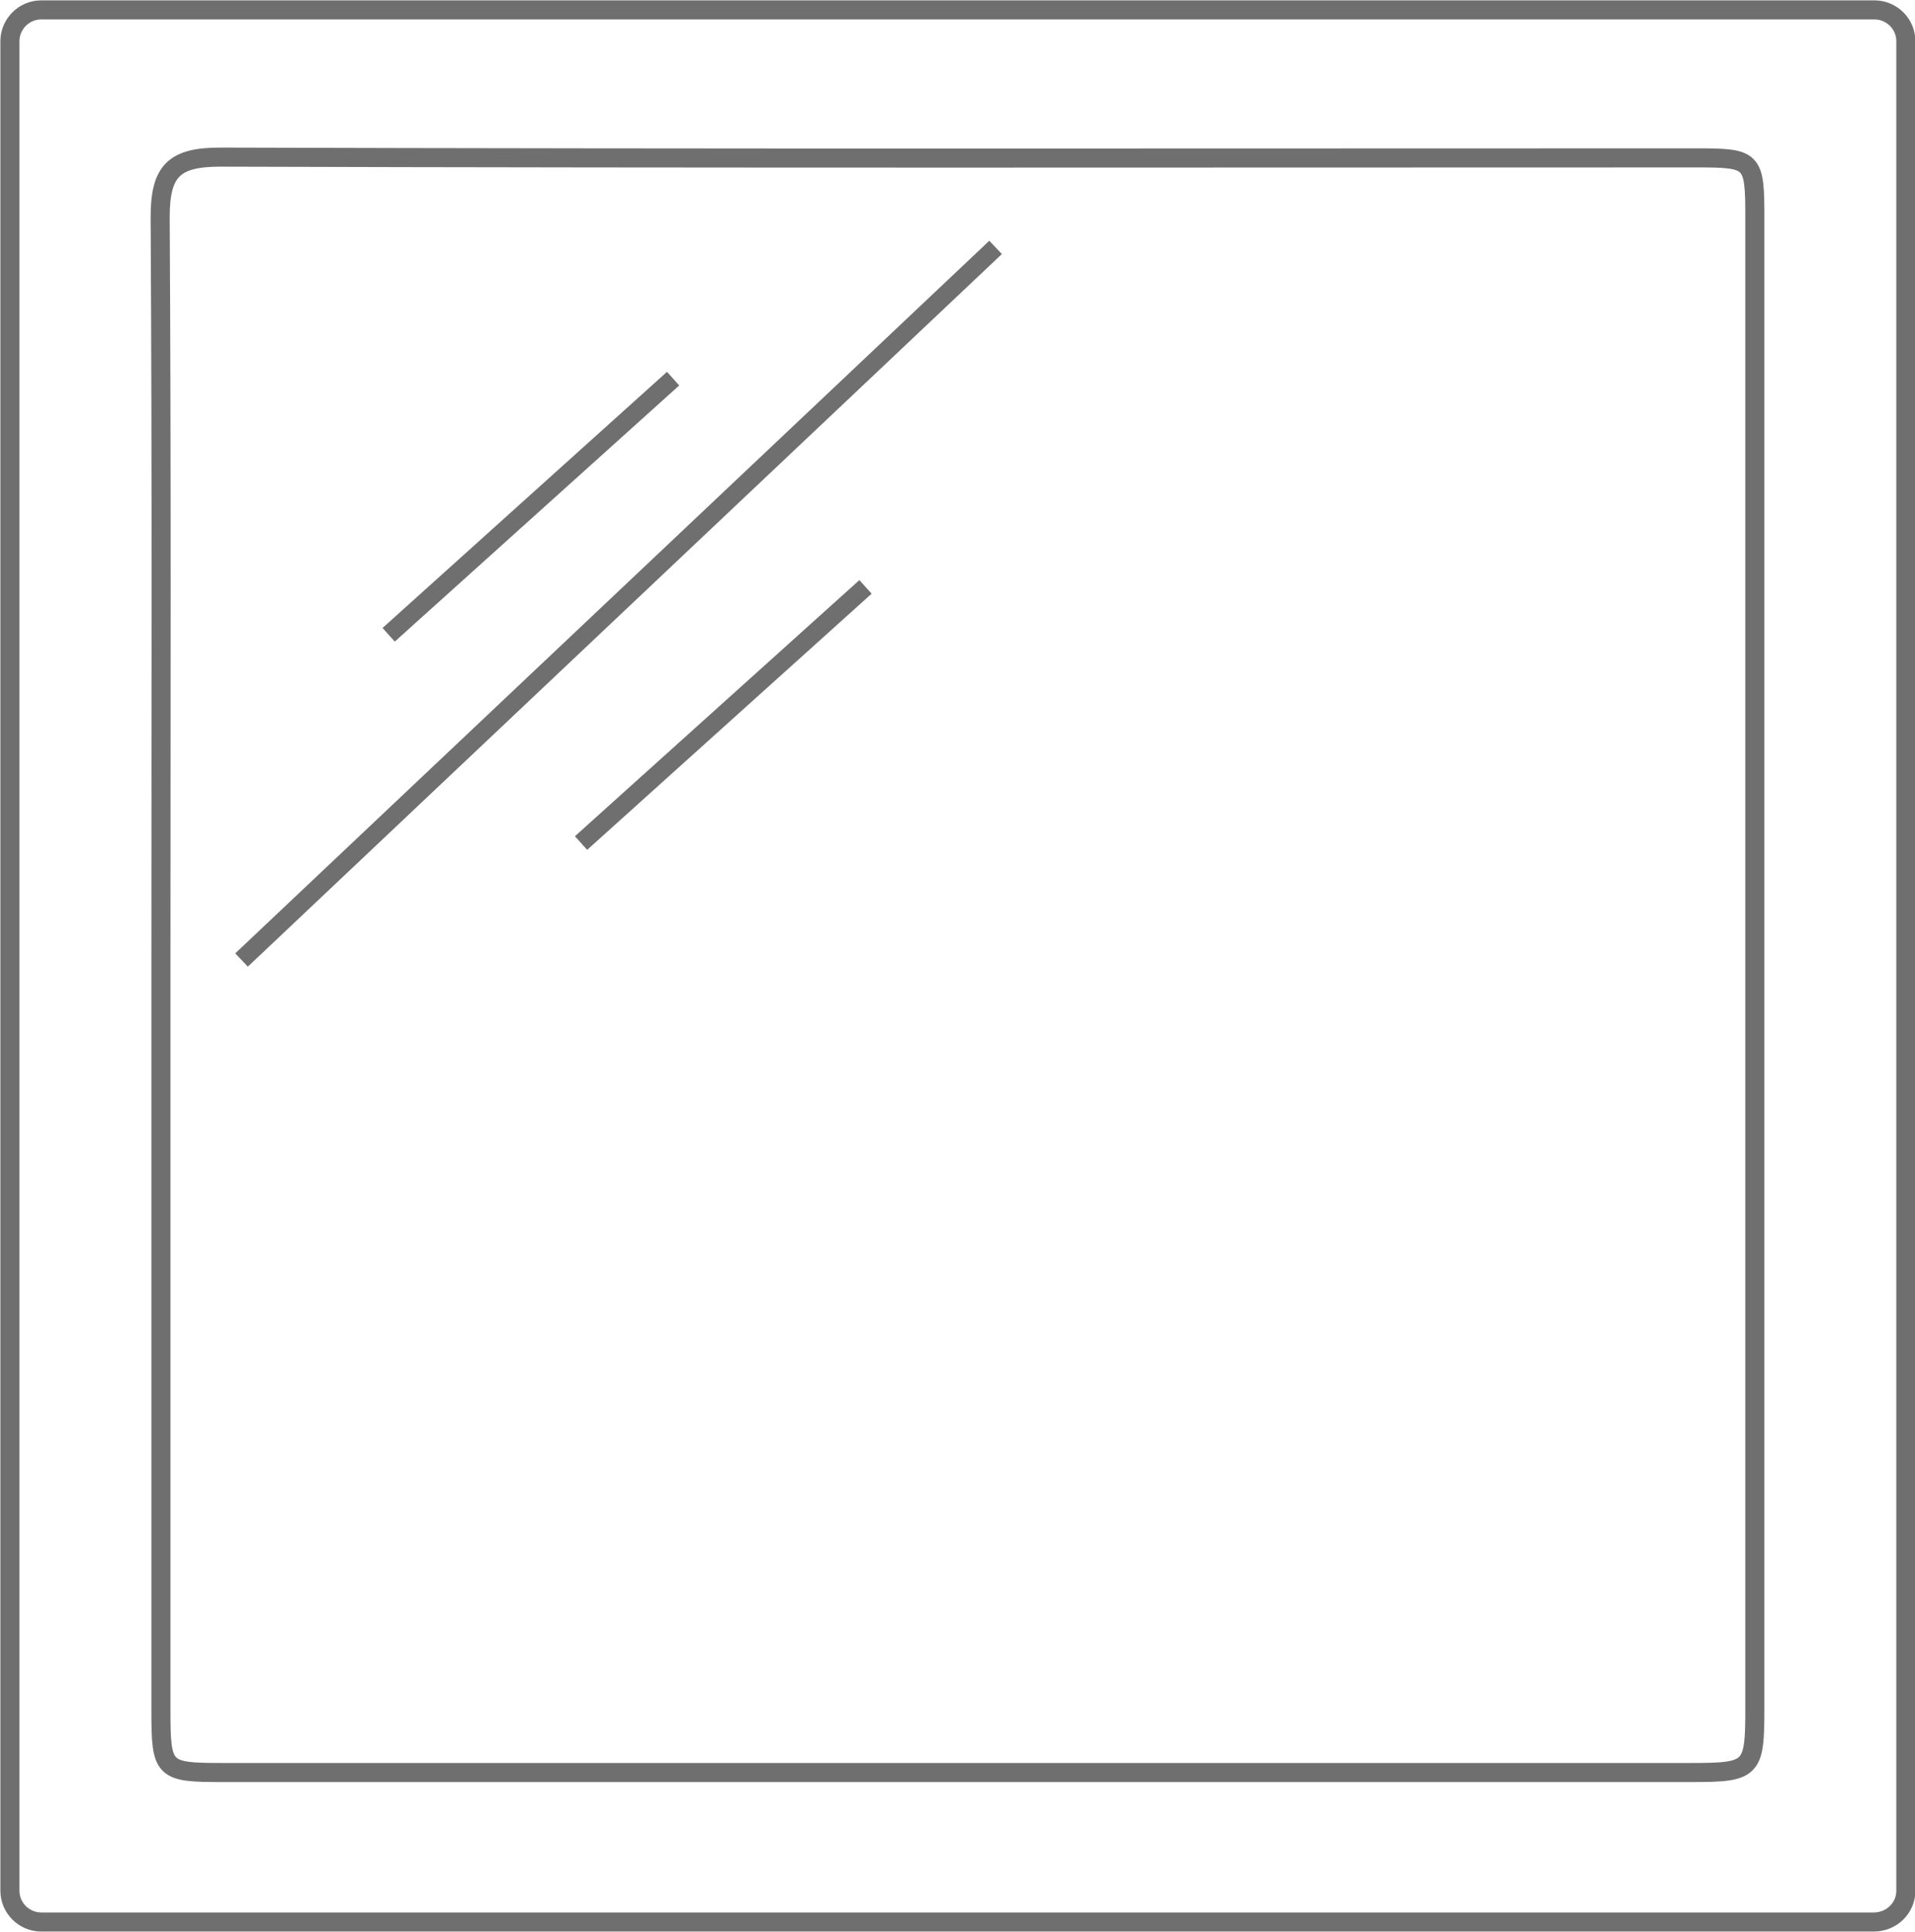 <?xml version="1.0" encoding="UTF-8"?>
<!-- Generator: Adobe Illustrator 27.0.0, SVG Export Plug-In . SVG Version: 6.00 Build 0)  -->
<svg xmlns="http://www.w3.org/2000/svg" xmlns:xlink="http://www.w3.org/1999/xlink" version="1.1" id="Capa_2_00000118377670047614652040000006343818853106721682_" x="0px" y="0px" viewBox="0 0 251.1 253.3" style="enable-background:new 0 0 251.1 253.3;" xml:space="preserve">
<style type="text/css">
	.st0{fill:#706F6F;}
	.st1{fill:none;stroke:#706F6F;stroke-width:2.5;stroke-miterlimit:10;}
</style>
<g id="Capa_1-2_00000047037230010764971540000006400702973134919840_">
	<rect x="13.1" y="78" transform="matrix(0.727 -0.687 0.687 0.727 -32.261 77.29)" class="st0" width="136" height="2.4"></rect>
	
		<rect x="44.5" y="65.2" transform="matrix(0.743 -0.669 0.669 0.743 -26.523 63.664)" class="st0" width="50.2" height="2.4"></rect>
	
		<rect x="69.8" y="92.5" transform="matrix(0.743 -0.669 0.669 0.743 -38.358 87.611)" class="st0" width="50.2" height="2.4"></rect>
	<path class="st1" d="M249.9,247.9V5.4c0-2.3-1.9-4.1-4.1-4.1H5.4c-2.3,0-4.1,1.9-4.1,4.1v242.5c0,2.3,1.9,4.1,4.1,4.1h240.3   C248,252,249.9,250.2,249.9,247.9z"></path>
	<path class="st1" d="M21.1,126.5c0-32.7,0.1-65.3-0.1-98c0-6.1,1.8-7.9,7.9-7.9c64.5,0.2,129,0.1,193.5,0.1c7.5,0,7.7,0.2,7.7,7.9   c0,65.1,0,130.2,0,195.3c0,8.2-0.3,8.5-8.5,8.5c-64.1,0-128.2,0-192.3,0c-7.9,0-8.2-0.2-8.2-8.1C21.1,191.8,21.1,159.1,21.1,126.5   L21.1,126.5z"></path>
</g>
</svg>
